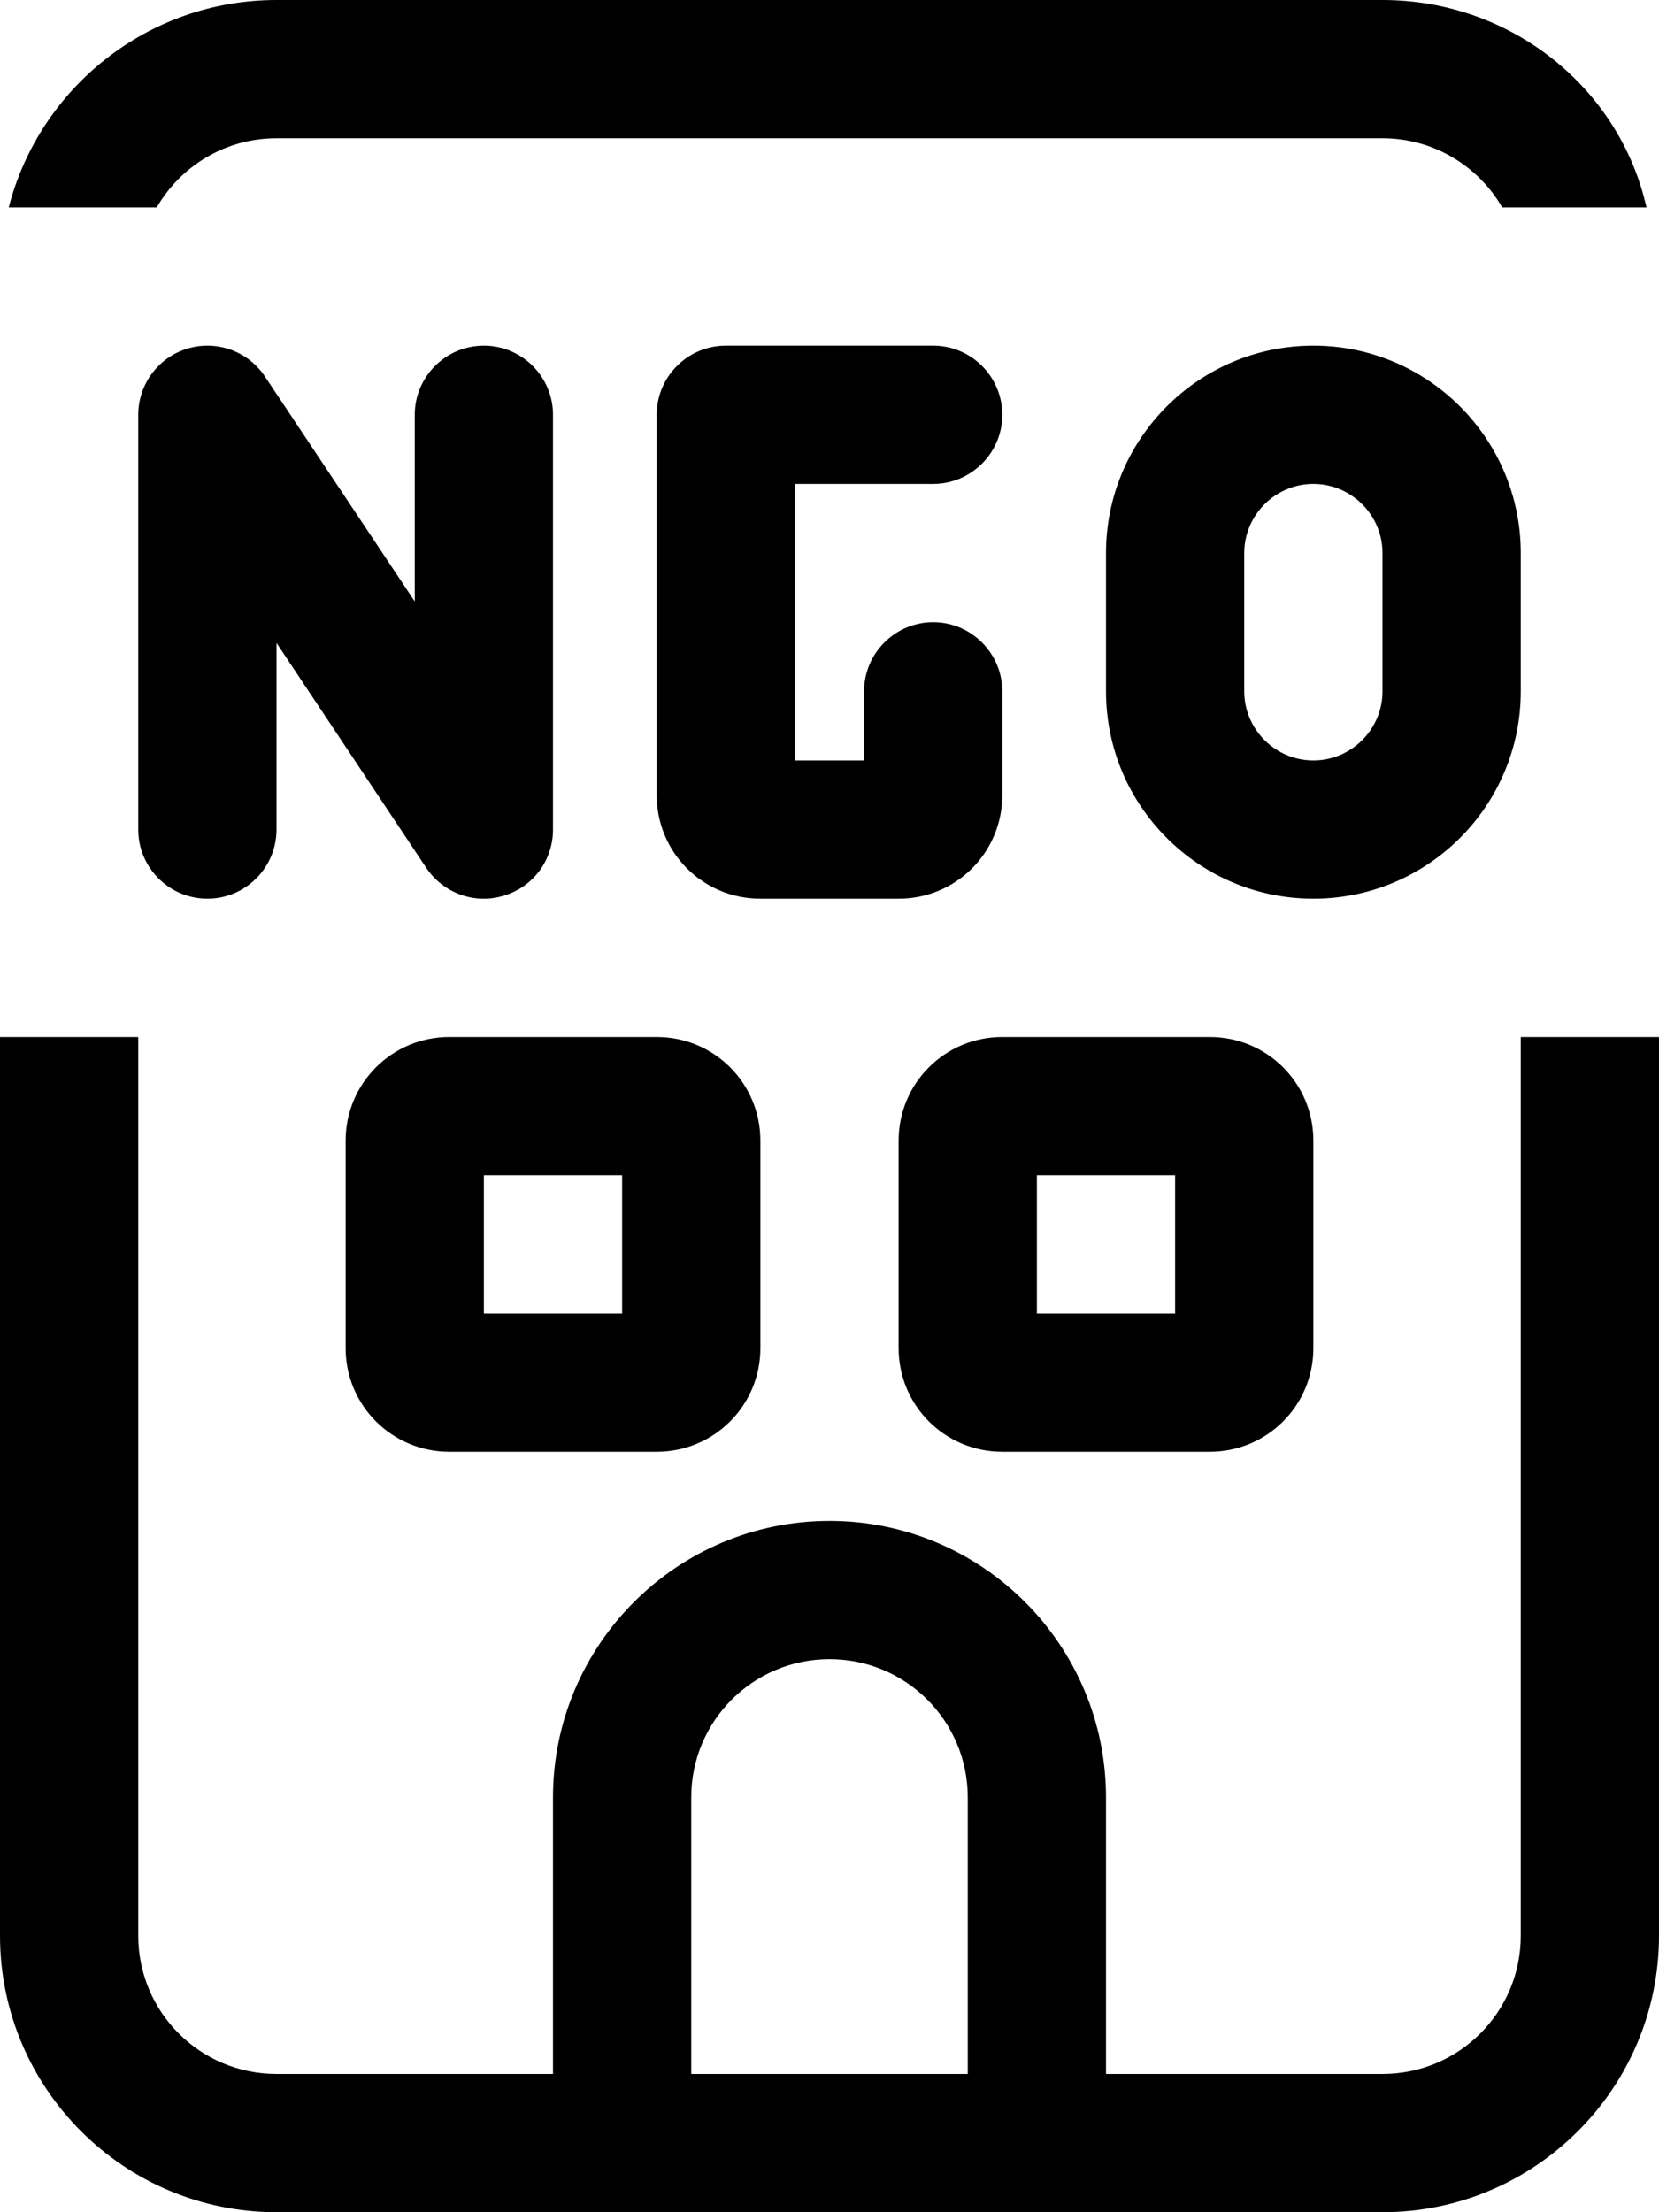 <svg xmlns="http://www.w3.org/2000/svg" viewBox="0 0 384 512"><!--! Font Awesome Pro 6.1.1 by @fontawesome - https://fontawesome.com License - https://fontawesome.com/license (Commercial License) Copyright 2022 Fonticons, Inc. --><path d="M320 32H64C52.16 32 41.81 38.44 36.28 48H2.016C9.121 20.4 34.18 0 64 0H320C349.8 0 374.9 20.4 381.1 48H347.7C342.2 38.44 331.8 32 320 32zM0 240H32V448C32 465.7 46.33 480 64 480H128V416C128 380.7 156.7 352 192 352C227.3 352 256 380.7 256 416V480H320C337.7 480 352 465.7 352 448V240H384V448C384 483.3 355.3 512 320 512H64C28.65 512 0 483.3 0 448V240zM160 416V480H224V416C224 398.3 209.7 384 192 384C174.3 384 160 398.3 160 416zM216 80C224.8 80 232 87.16 232 96C232 104.8 224.8 112 216 112H184V176H200V160C200 151.2 207.2 144 216 144C224.8 144 232 151.2 232 160V184C232 197.3 221.3 208 208 208H176C162.7 208 152 197.3 152 184V96C152 87.16 159.2 80 168 80H216zM256 128C256 101.5 277.5 80 304 80C330.5 80 352 101.5 352 128V160C352 186.5 330.5 208 304 208C277.5 208 256 186.5 256 160V128zM304 112C295.2 112 288 119.2 288 128V160C288 168.8 295.2 176 304 176C312.8 176 320 168.8 320 160V128C320 119.2 312.8 112 304 112zM96 139.2V96C96 87.16 103.2 80 112 80C120.8 80 128 87.16 128 96V192C128 199.1 123.4 205.3 116.6 207.3C109.9 209.4 102.6 206.7 98.69 200.9L64 148.8V192C64 200.8 56.84 208 48 208C39.16 208 32 200.8 32 192V96C32 88.95 36.62 82.73 43.36 80.69C50.11 78.64 57.4 81.26 61.31 87.12L96 139.2zM208 264C208 250.7 218.7 240 232 240H280C293.3 240 304 250.7 304 264V312C304 325.3 293.3 336 280 336H232C218.7 336 208 325.3 208 312V264zM240 272V304H272V272H240zM152 240C165.3 240 176 250.7 176 264V312C176 325.3 165.3 336 152 336H104C90.75 336 80 325.3 80 312V264C80 250.7 90.75 240 104 240H152zM144 304V272H112V304H144z"/></svg>